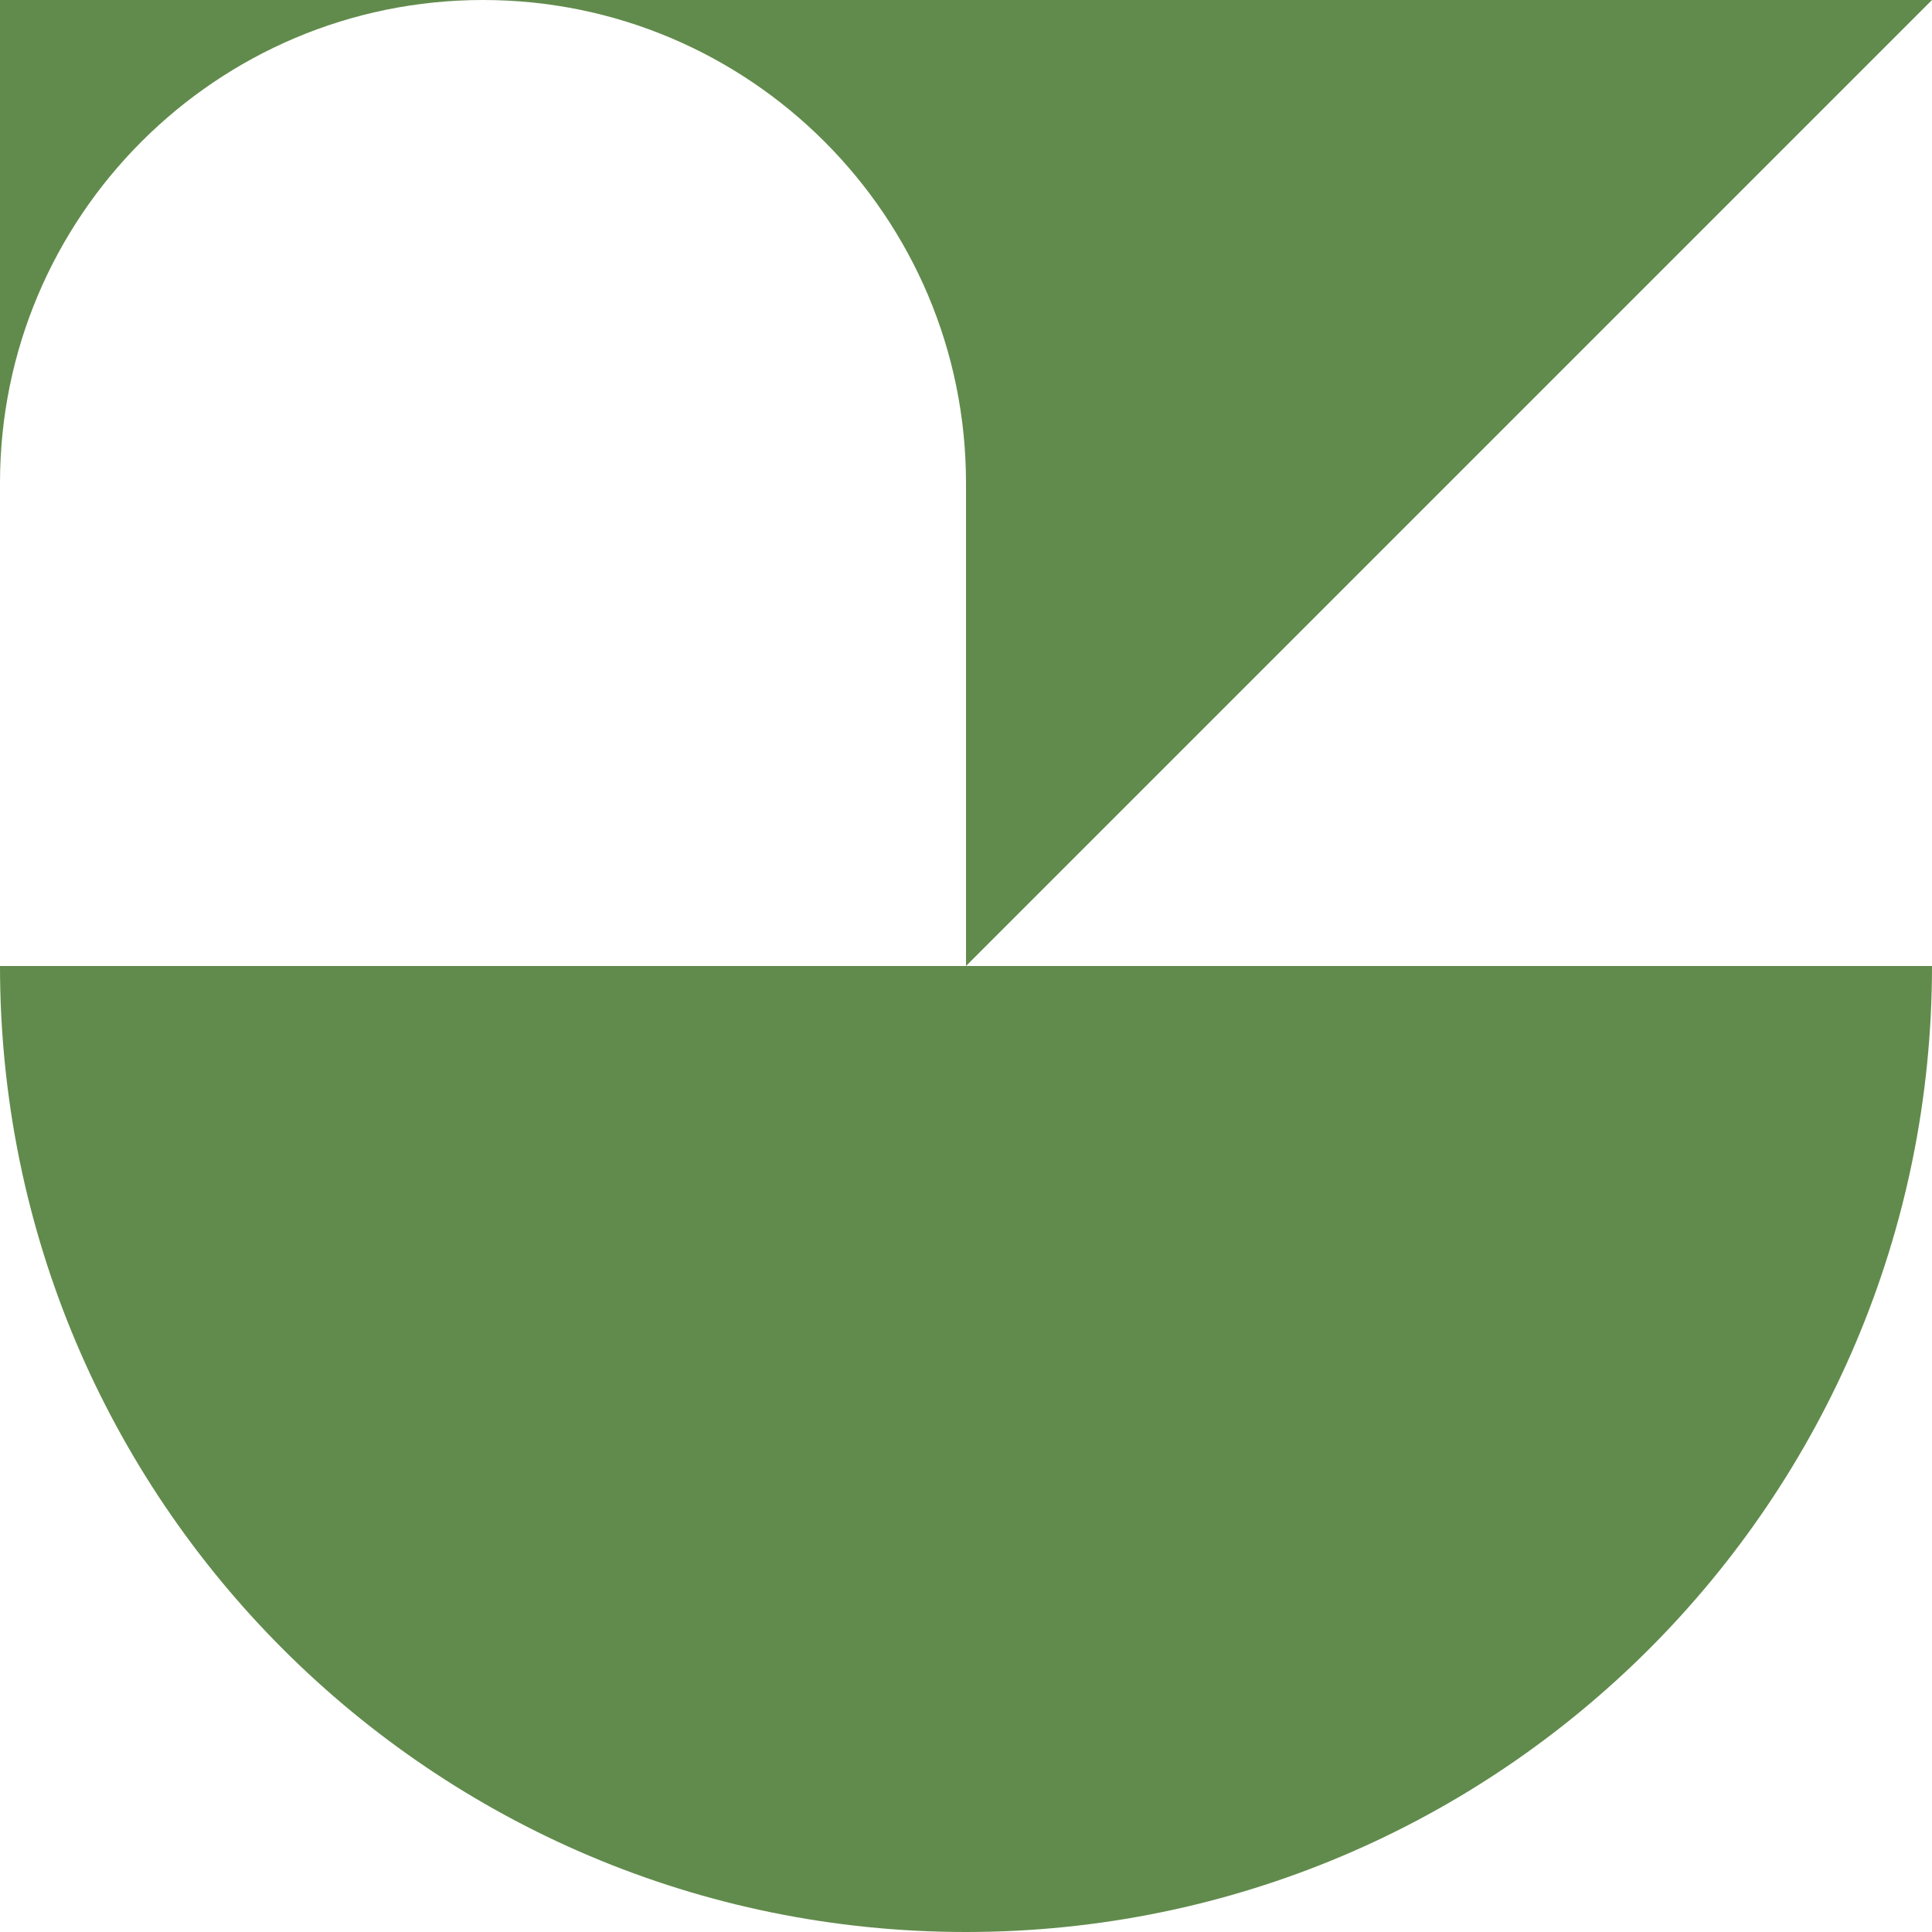 <?xml version="1.0" encoding="UTF-8"?> <svg xmlns="http://www.w3.org/2000/svg" width="145" height="145" viewBox="0 0 145 145" fill="none"><path d="M72.5 145C112.544 145 145 112.544 145 72.5L0 72.5C0 112.544 32.456 145 72.5 145Z" fill="#618B4C"></path><path d="M72.5 36.25V72.5L145 -4.47035e-06L36.25 -4.47035e-06C56.253 -4.47035e-06 72.5 16.247 72.5 36.25Z" fill="#618B4C"></path><path d="M0 36.25C0 16.247 16.247 -4.47035e-06 36.25 -4.47035e-06H0L0 36.25Z" fill="#618B4C"></path></svg> 